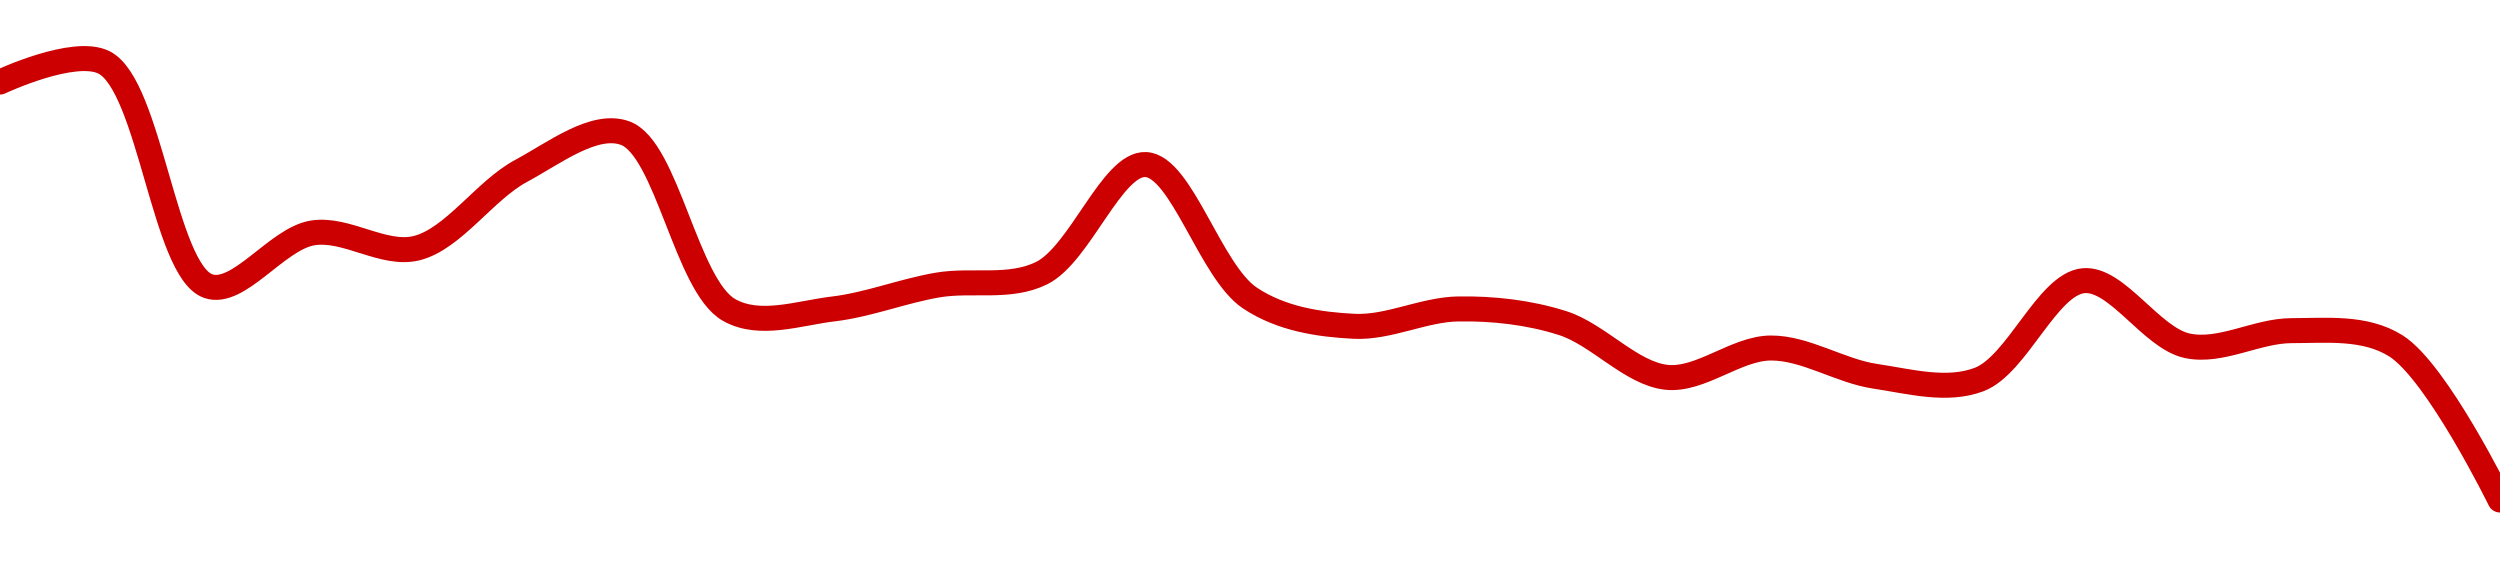 <!-- series1d: [33.88,34.06,32,32.49,32.35,33.06,33.41,31.78,31.79,32.01,32.12,33.12,31.89,31.63,31.79,31.66,31.16,31.43,31.17,31.14,32.05,31.45,31.59,31.45,30.03] -->

<svg width="200" height="45" viewBox="0 0 200 45" xmlns="http://www.w3.org/2000/svg">
  <defs>
    <linearGradient id="grad-area" x1="0" y1="0" x2="0" y2="1">
      <stop offset="0%" stop-color="rgba(255,82,82,.2)" />
      <stop offset="100%" stop-color="rgba(0,0,0,0)" />
    </linearGradient>
  </defs>

  <path d="M0,6.563C0,6.563,5.935,3.767,8.333,5C11.993,6.881,13.145,21.679,16.667,22.891C19.092,23.725,22.145,19.107,25,18.635C27.708,18.188,30.686,20.516,33.333,19.851C36.271,19.113,38.772,15.242,41.667,13.685C44.344,12.245,47.534,9.76,50,10.645C53.356,11.849,54.9,22.862,58.333,24.801C60.779,26.183,63.906,25.042,66.667,24.715C69.462,24.383,72.209,23.282,75,22.804C77.765,22.33,80.764,23.122,83.333,21.849C86.411,20.324,88.966,13.026,91.667,13.164C94.532,13.31,96.832,21.741,100,23.846C102.529,25.527,105.54,25.965,108.333,26.104C111.096,26.242,113.886,24.757,116.667,24.715C119.441,24.672,122.295,24.985,125,25.844C127.859,26.752,130.496,29.893,133.333,30.186C136.056,30.468,138.887,27.855,141.667,27.841C144.443,27.828,147.198,29.682,150,30.099C152.754,30.51,155.745,31.346,158.333,30.36C161.372,29.203,163.772,22.747,166.667,22.457C169.344,22.188,172.106,27.06,175,27.667C177.679,28.23,180.556,26.452,183.333,26.452C186.111,26.452,189.184,26.109,191.667,27.667C194.967,29.74,200,40,200,40"
        fill="none"
        stroke="#CC0000"
        stroke-width="2"
        stroke-linejoin="round"
        stroke-linecap="round"
        />
</svg>